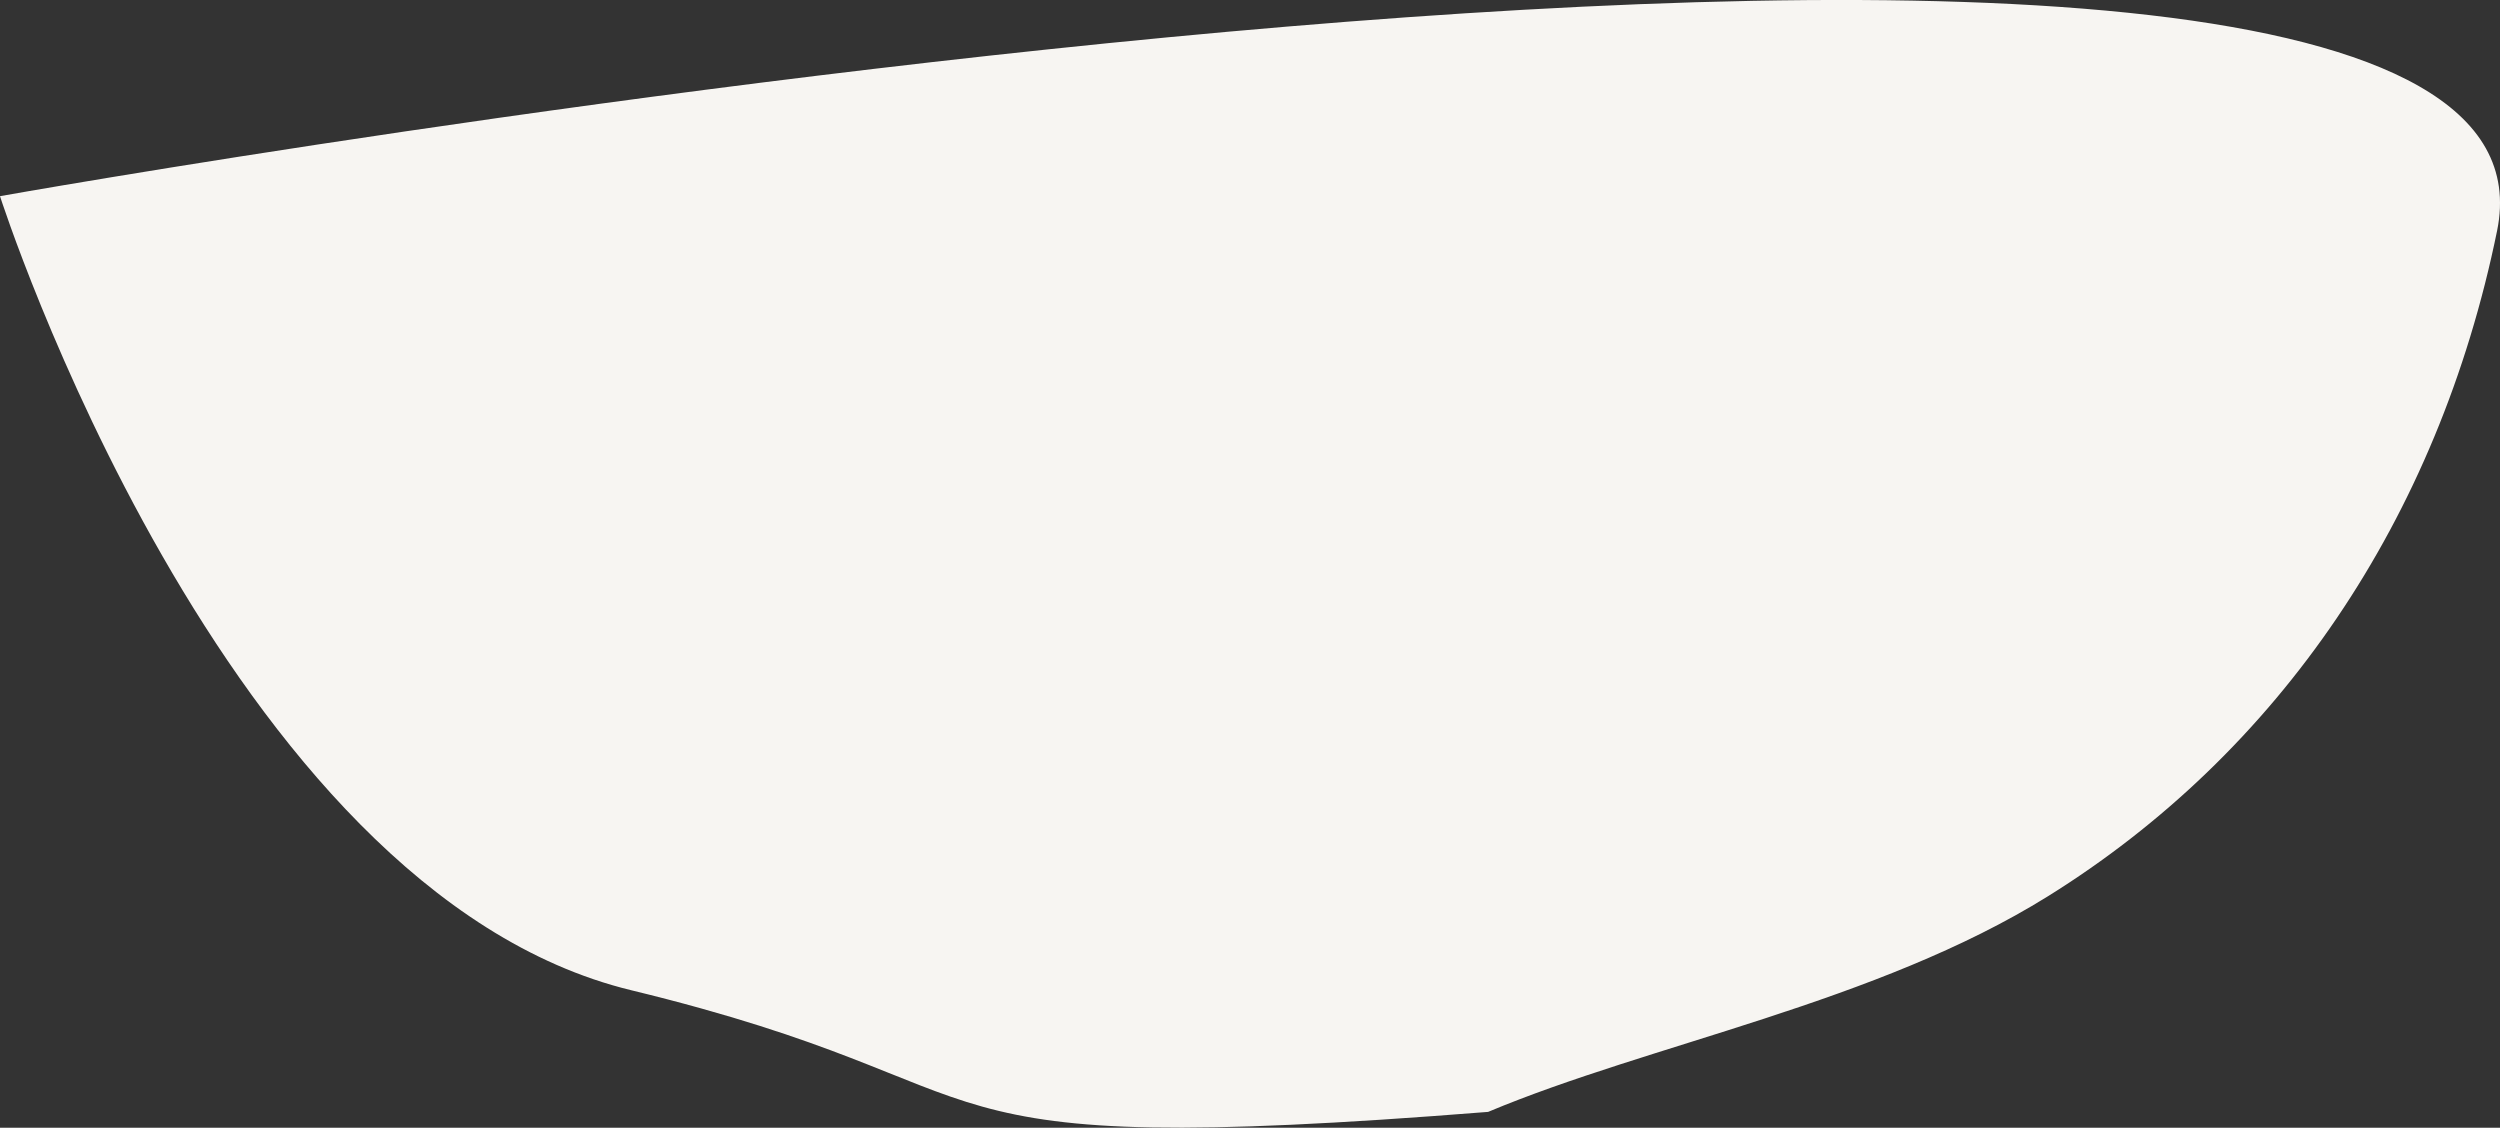 <svg xmlns="http://www.w3.org/2000/svg" width="125.336" height="56.537" viewBox="0 0 125.336 56.537">
  <rect x="0" y="0" width="125.336" height="56.537" fill="#333333" stroke="none"/>
  <path id="Path_44090" data-name="Path 44090" d="M-20169-13973.785s11.162,34.836,31.643,39.809,12.115,8.549,42.963,6.1c8.117-3.41,19.469-5.461,28.064-10.809,11.551-7.187,19.561-18.875,22.52-33.365C-20038.7-13997.031-20169-13973.785-20169-13973.785Z" transform="translate(20169 13983.62)" fill="#f7f5f2"/>
</svg>
